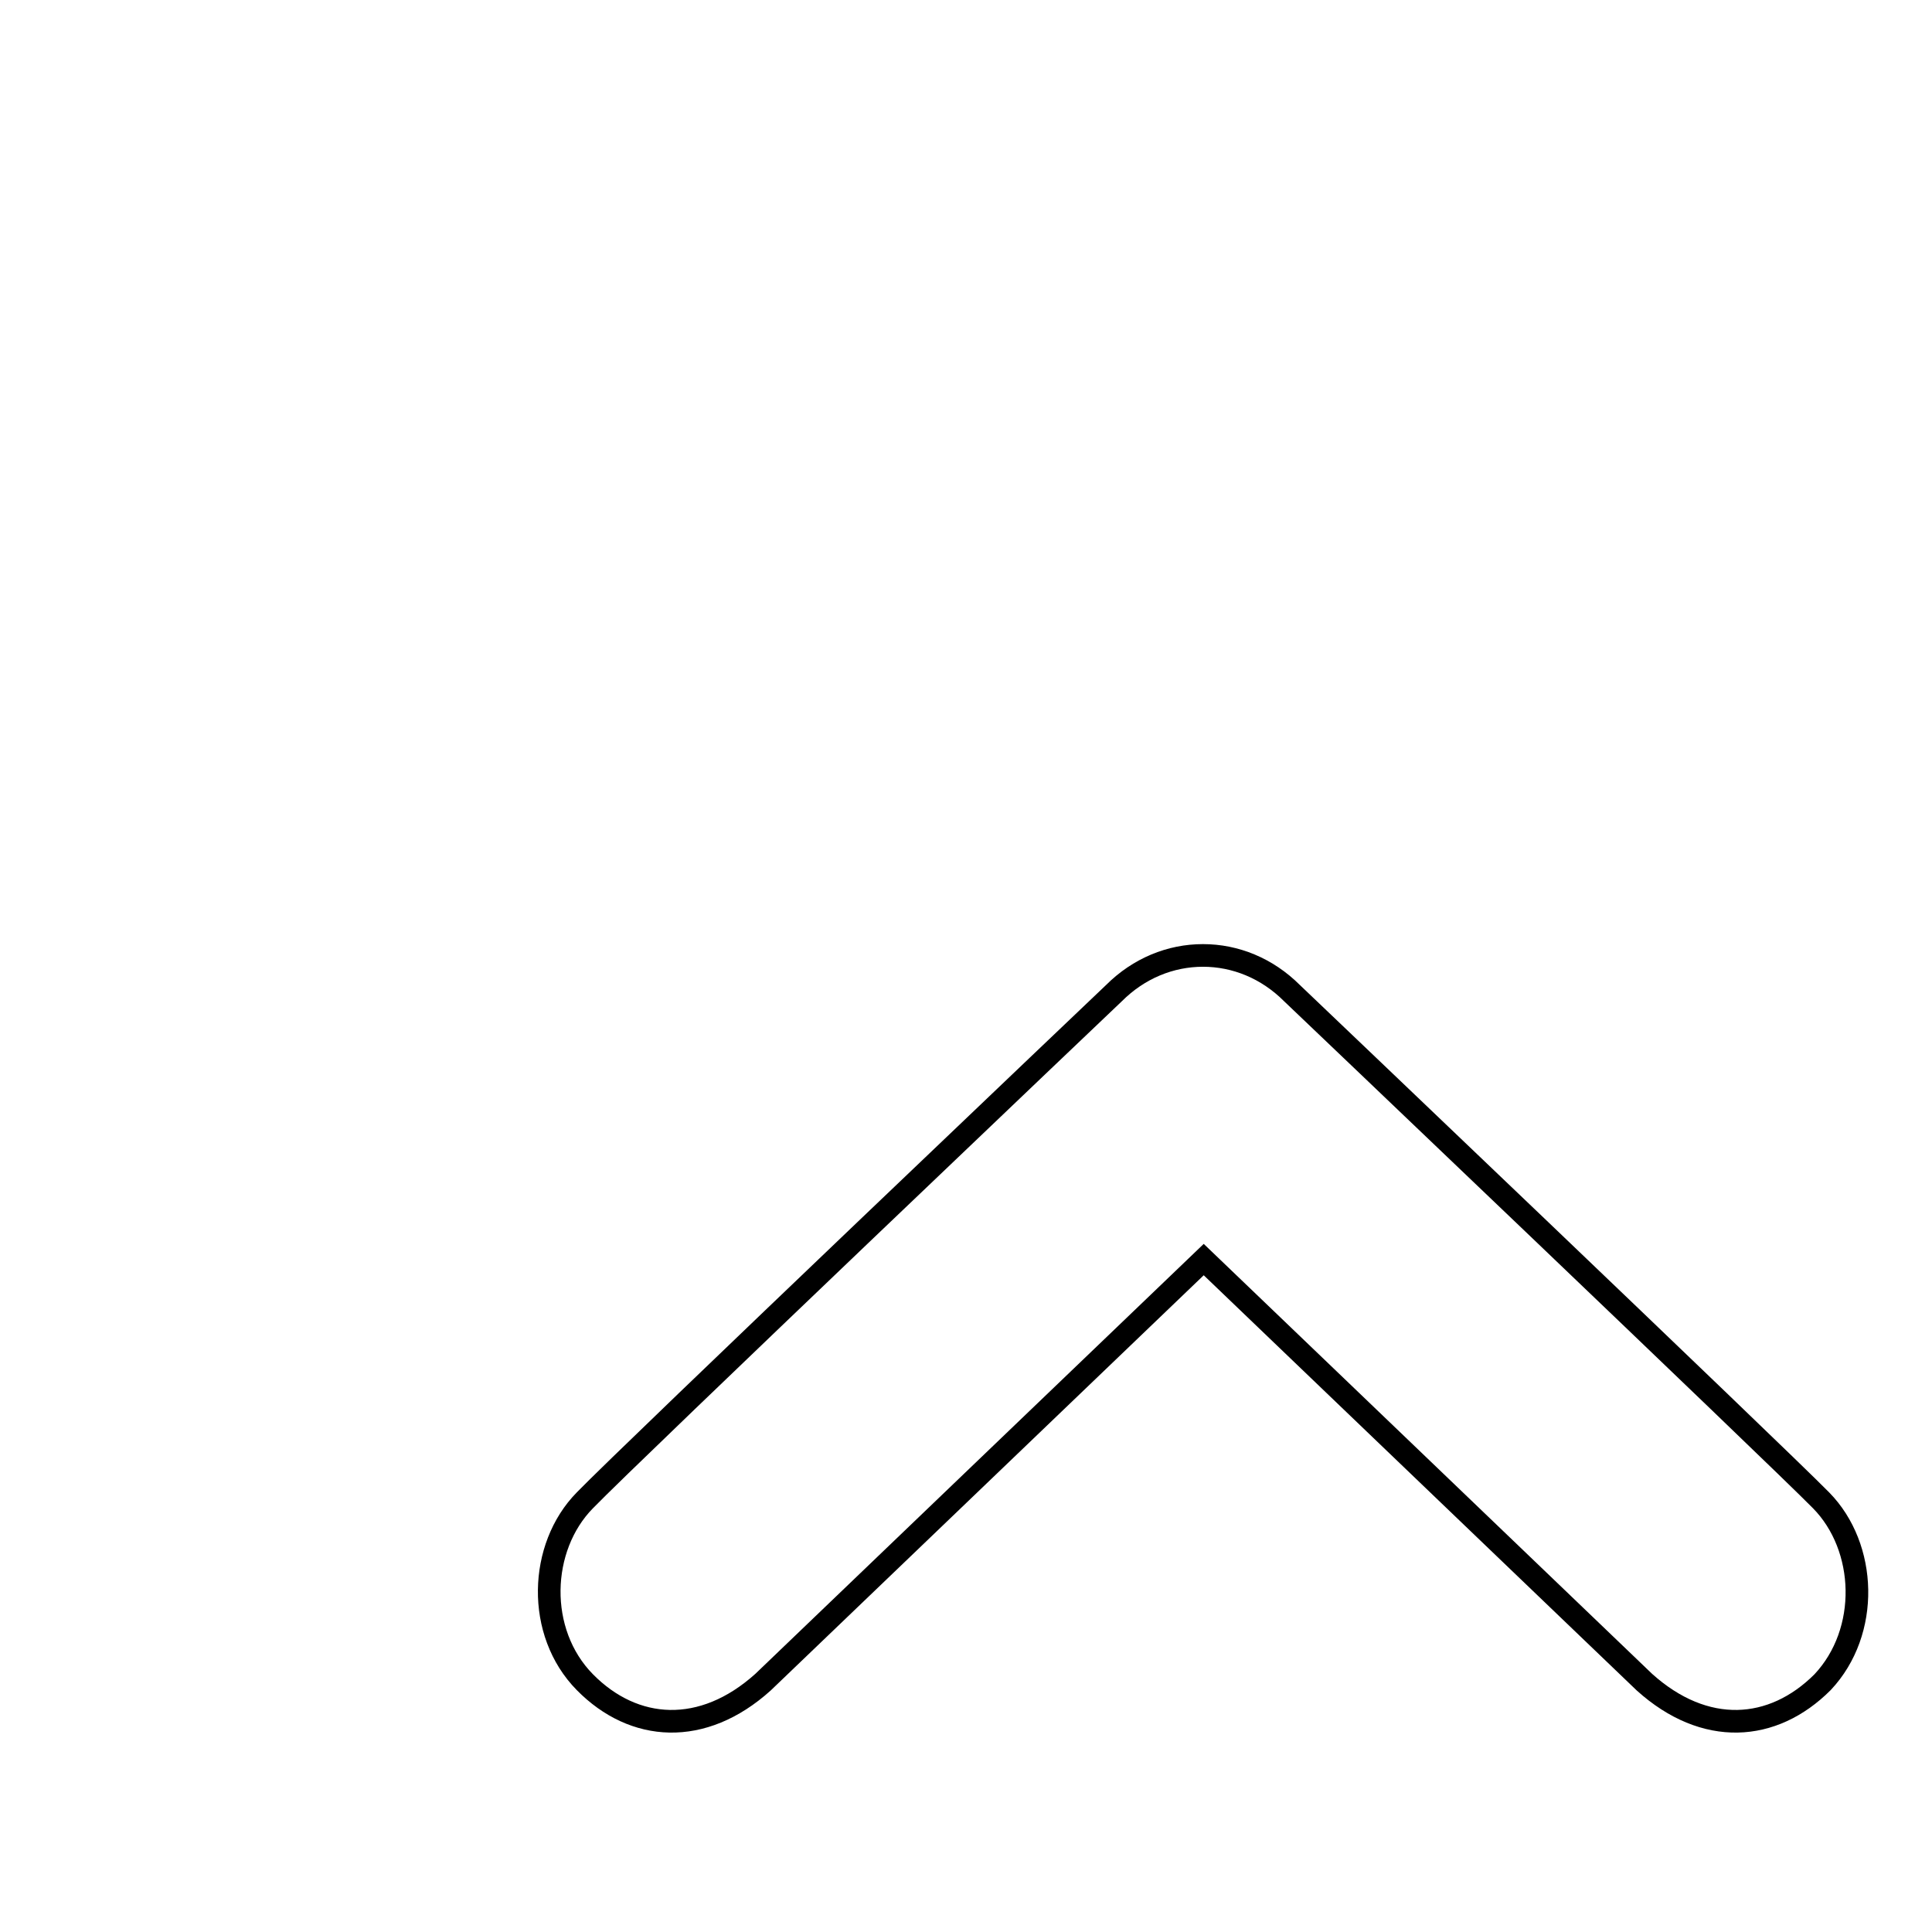 <?xml version="1.0" encoding="utf-8"?>
<!-- Svg Vector Icons : http://www.onlinewebfonts.com/icon -->
<!DOCTYPE svg PUBLIC "-//W3C//DTD SVG 1.1//EN" "http://www.w3.org/Graphics/SVG/1.1/DTD/svg11.dtd">
<svg version="1.1" xmlns="http://www.w3.org/2000/svg" xmlns:xlink="http://www.w3.org/1999/xlink" x="0px" y="0px" viewBox="0 0 256 256" enable-background="new 0 0 256 256" xml:space="preserve">
<g><g><path stroke-width="3" fill-opacity="0" stroke="#000000"  d="M10,27.9L10,27.9L10,27.9z"/><path stroke-width="3" fill-opacity="0" stroke="#000000"  d="M241.3,198.8c-6.1-6.2-70.1-67.2-70.1-67.2c-3.3-3.3-7.5-5-11.8-5c-4.3,0-8.5,1.7-11.8,5c0,0-64.1,61-70.1,67.2c-6.1,6.2-6.5,17.5,0,24.1c6.5,6.6,15.6,7.2,23.6,0l58.4-56l58.4,56c8,7.2,17,6.6,23.6,0C247.8,216.2,247.4,205,241.3,198.8z"/></g></g>
</svg>